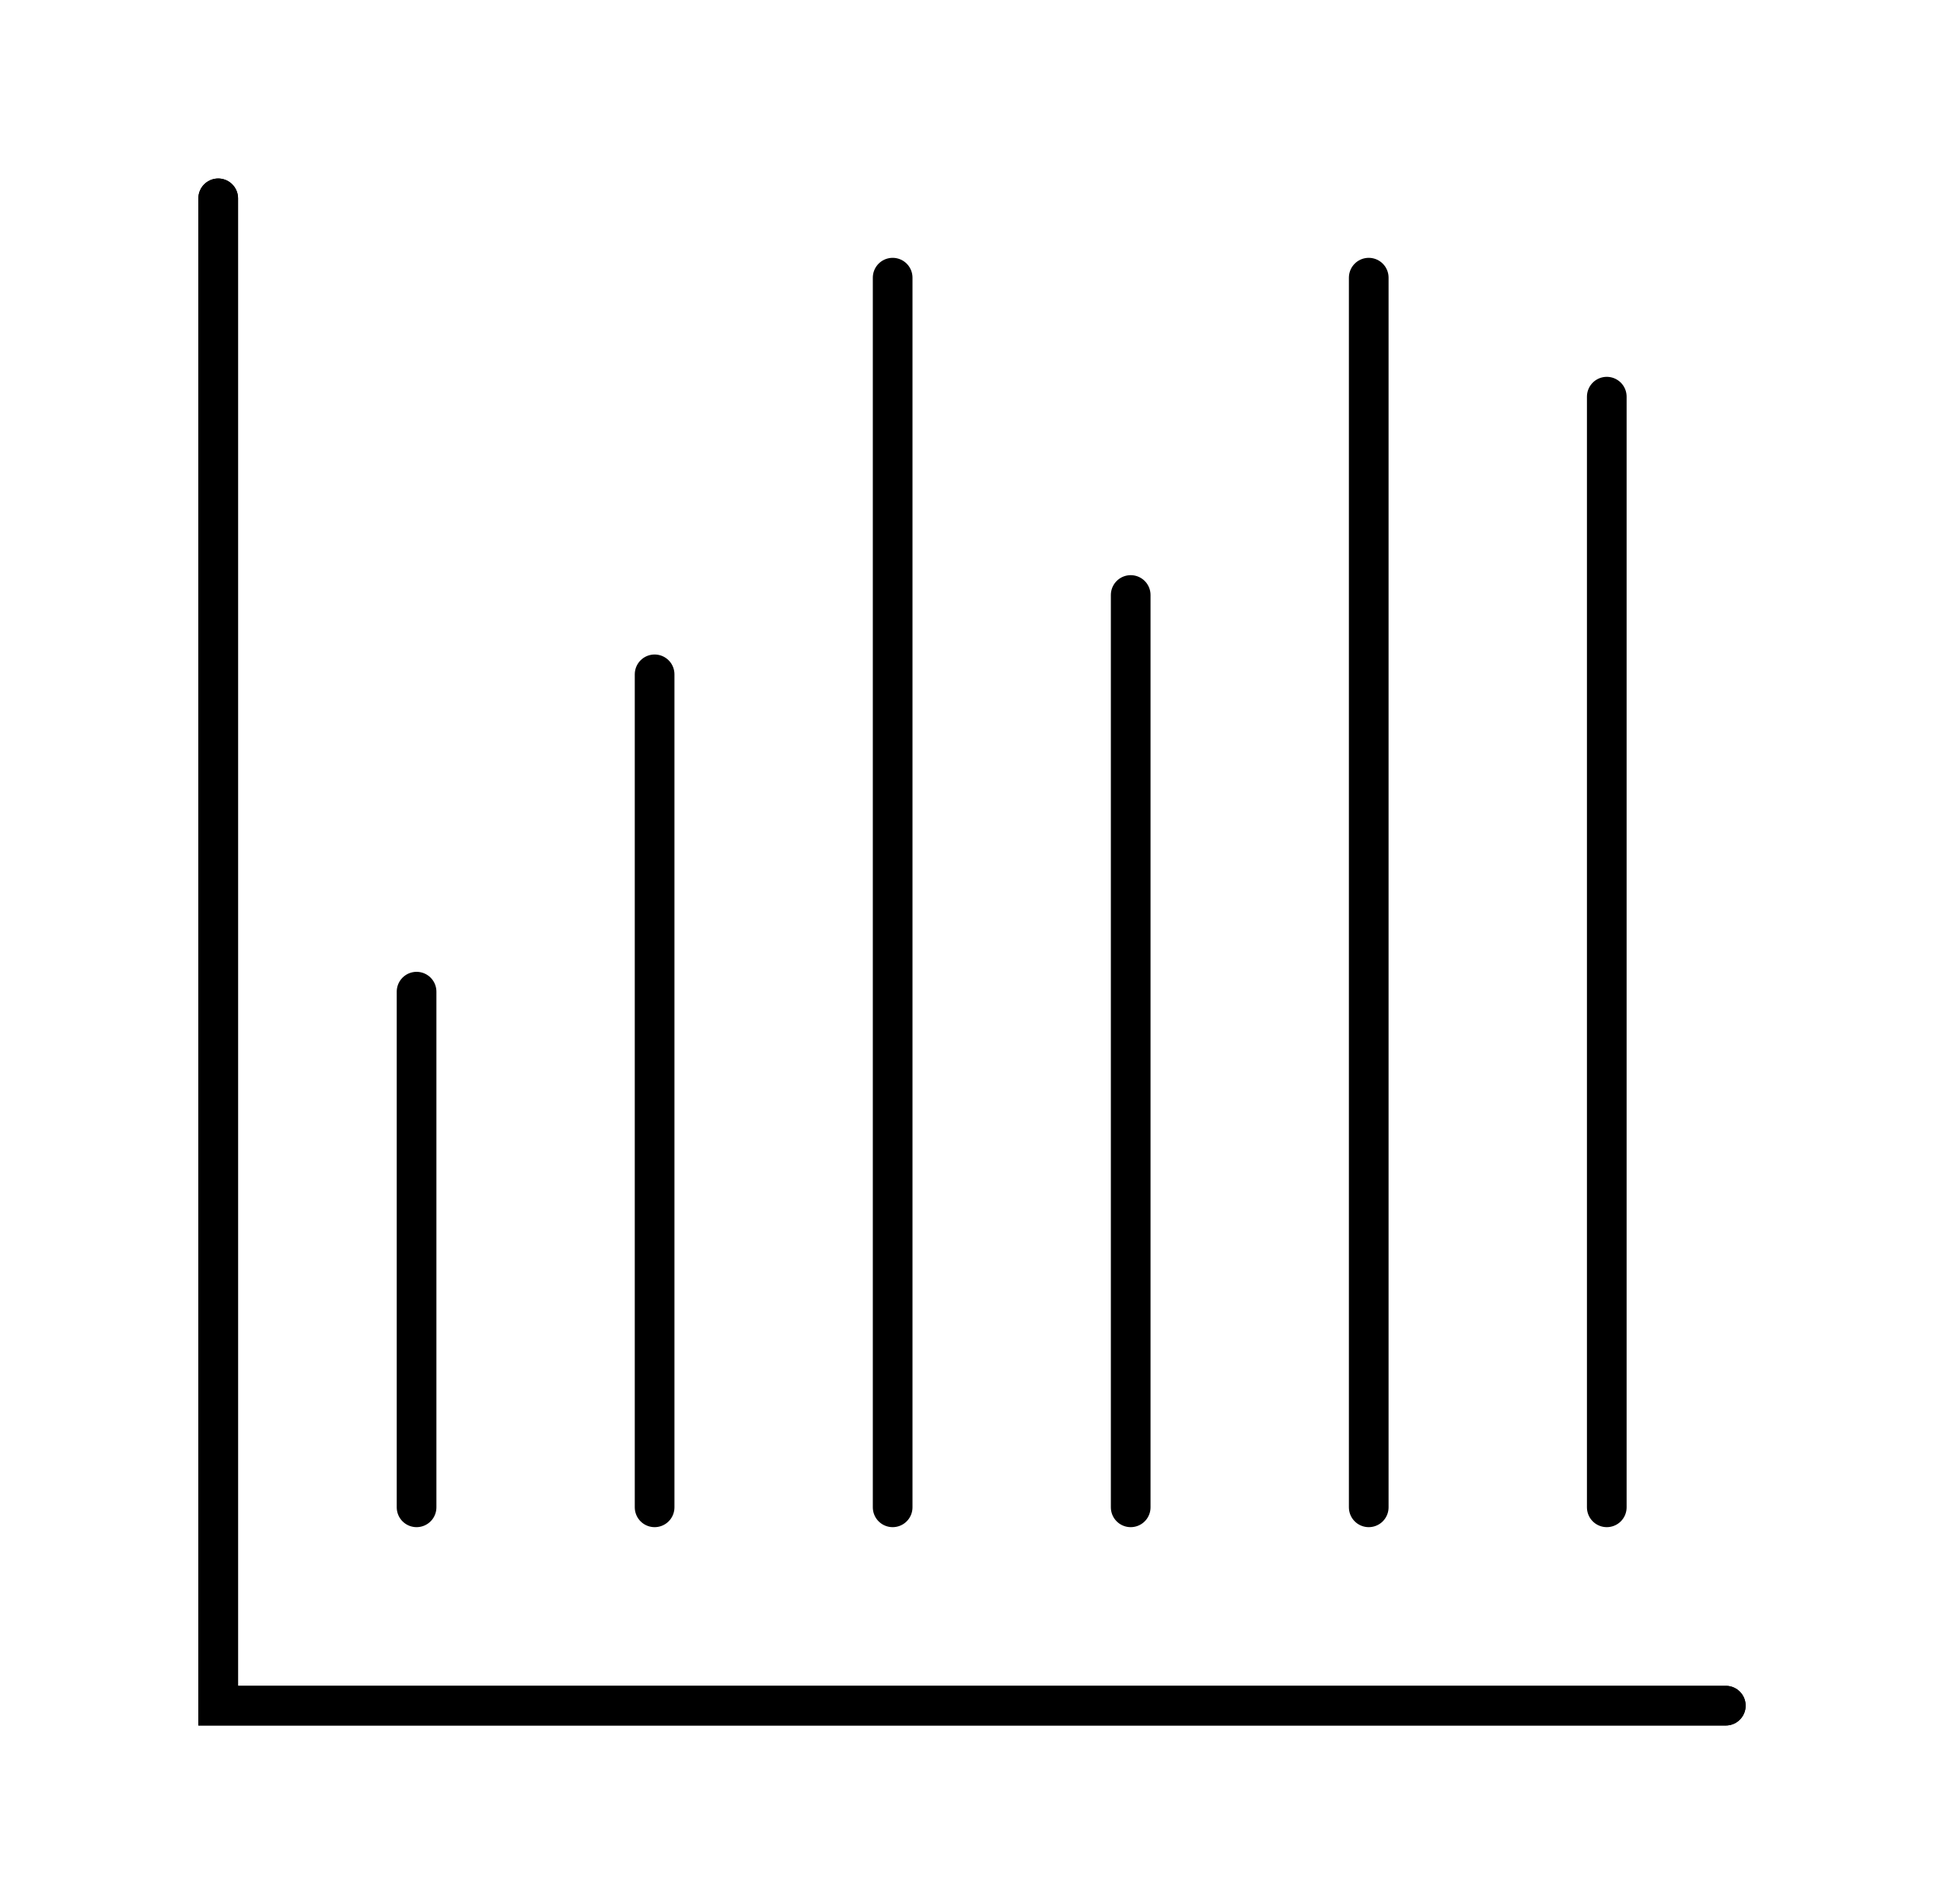 <svg width="49" height="48" viewBox="0 0 49 48" fill="none" xmlns="http://www.w3.org/2000/svg">
<path d="M5.5 5V43H43.5" stroke="black" stroke-miterlimit="10" stroke-linecap="round"/>
<path d="M10.5 25V38" stroke="black" stroke-miterlimit="10" stroke-linecap="round"/>
<path d="M16.5 17V38" stroke="black" stroke-miterlimit="10" stroke-linecap="round"/>
<path d="M22.5 7V38" stroke="black" stroke-miterlimit="10" stroke-linecap="round"/>
<path d="M28.5 15V38" stroke="black" stroke-miterlimit="10" stroke-linecap="round"/>
<path d="M34.5 7V38" stroke="black" stroke-miterlimit="10" stroke-linecap="round"/>
<path d="M40.5 10V38" stroke="black" stroke-miterlimit="10" stroke-linecap="round"/>
<path d="M5.5 5V43H43.5" stroke="black" stroke-miterlimit="10" stroke-linecap="round"/>
</svg>
